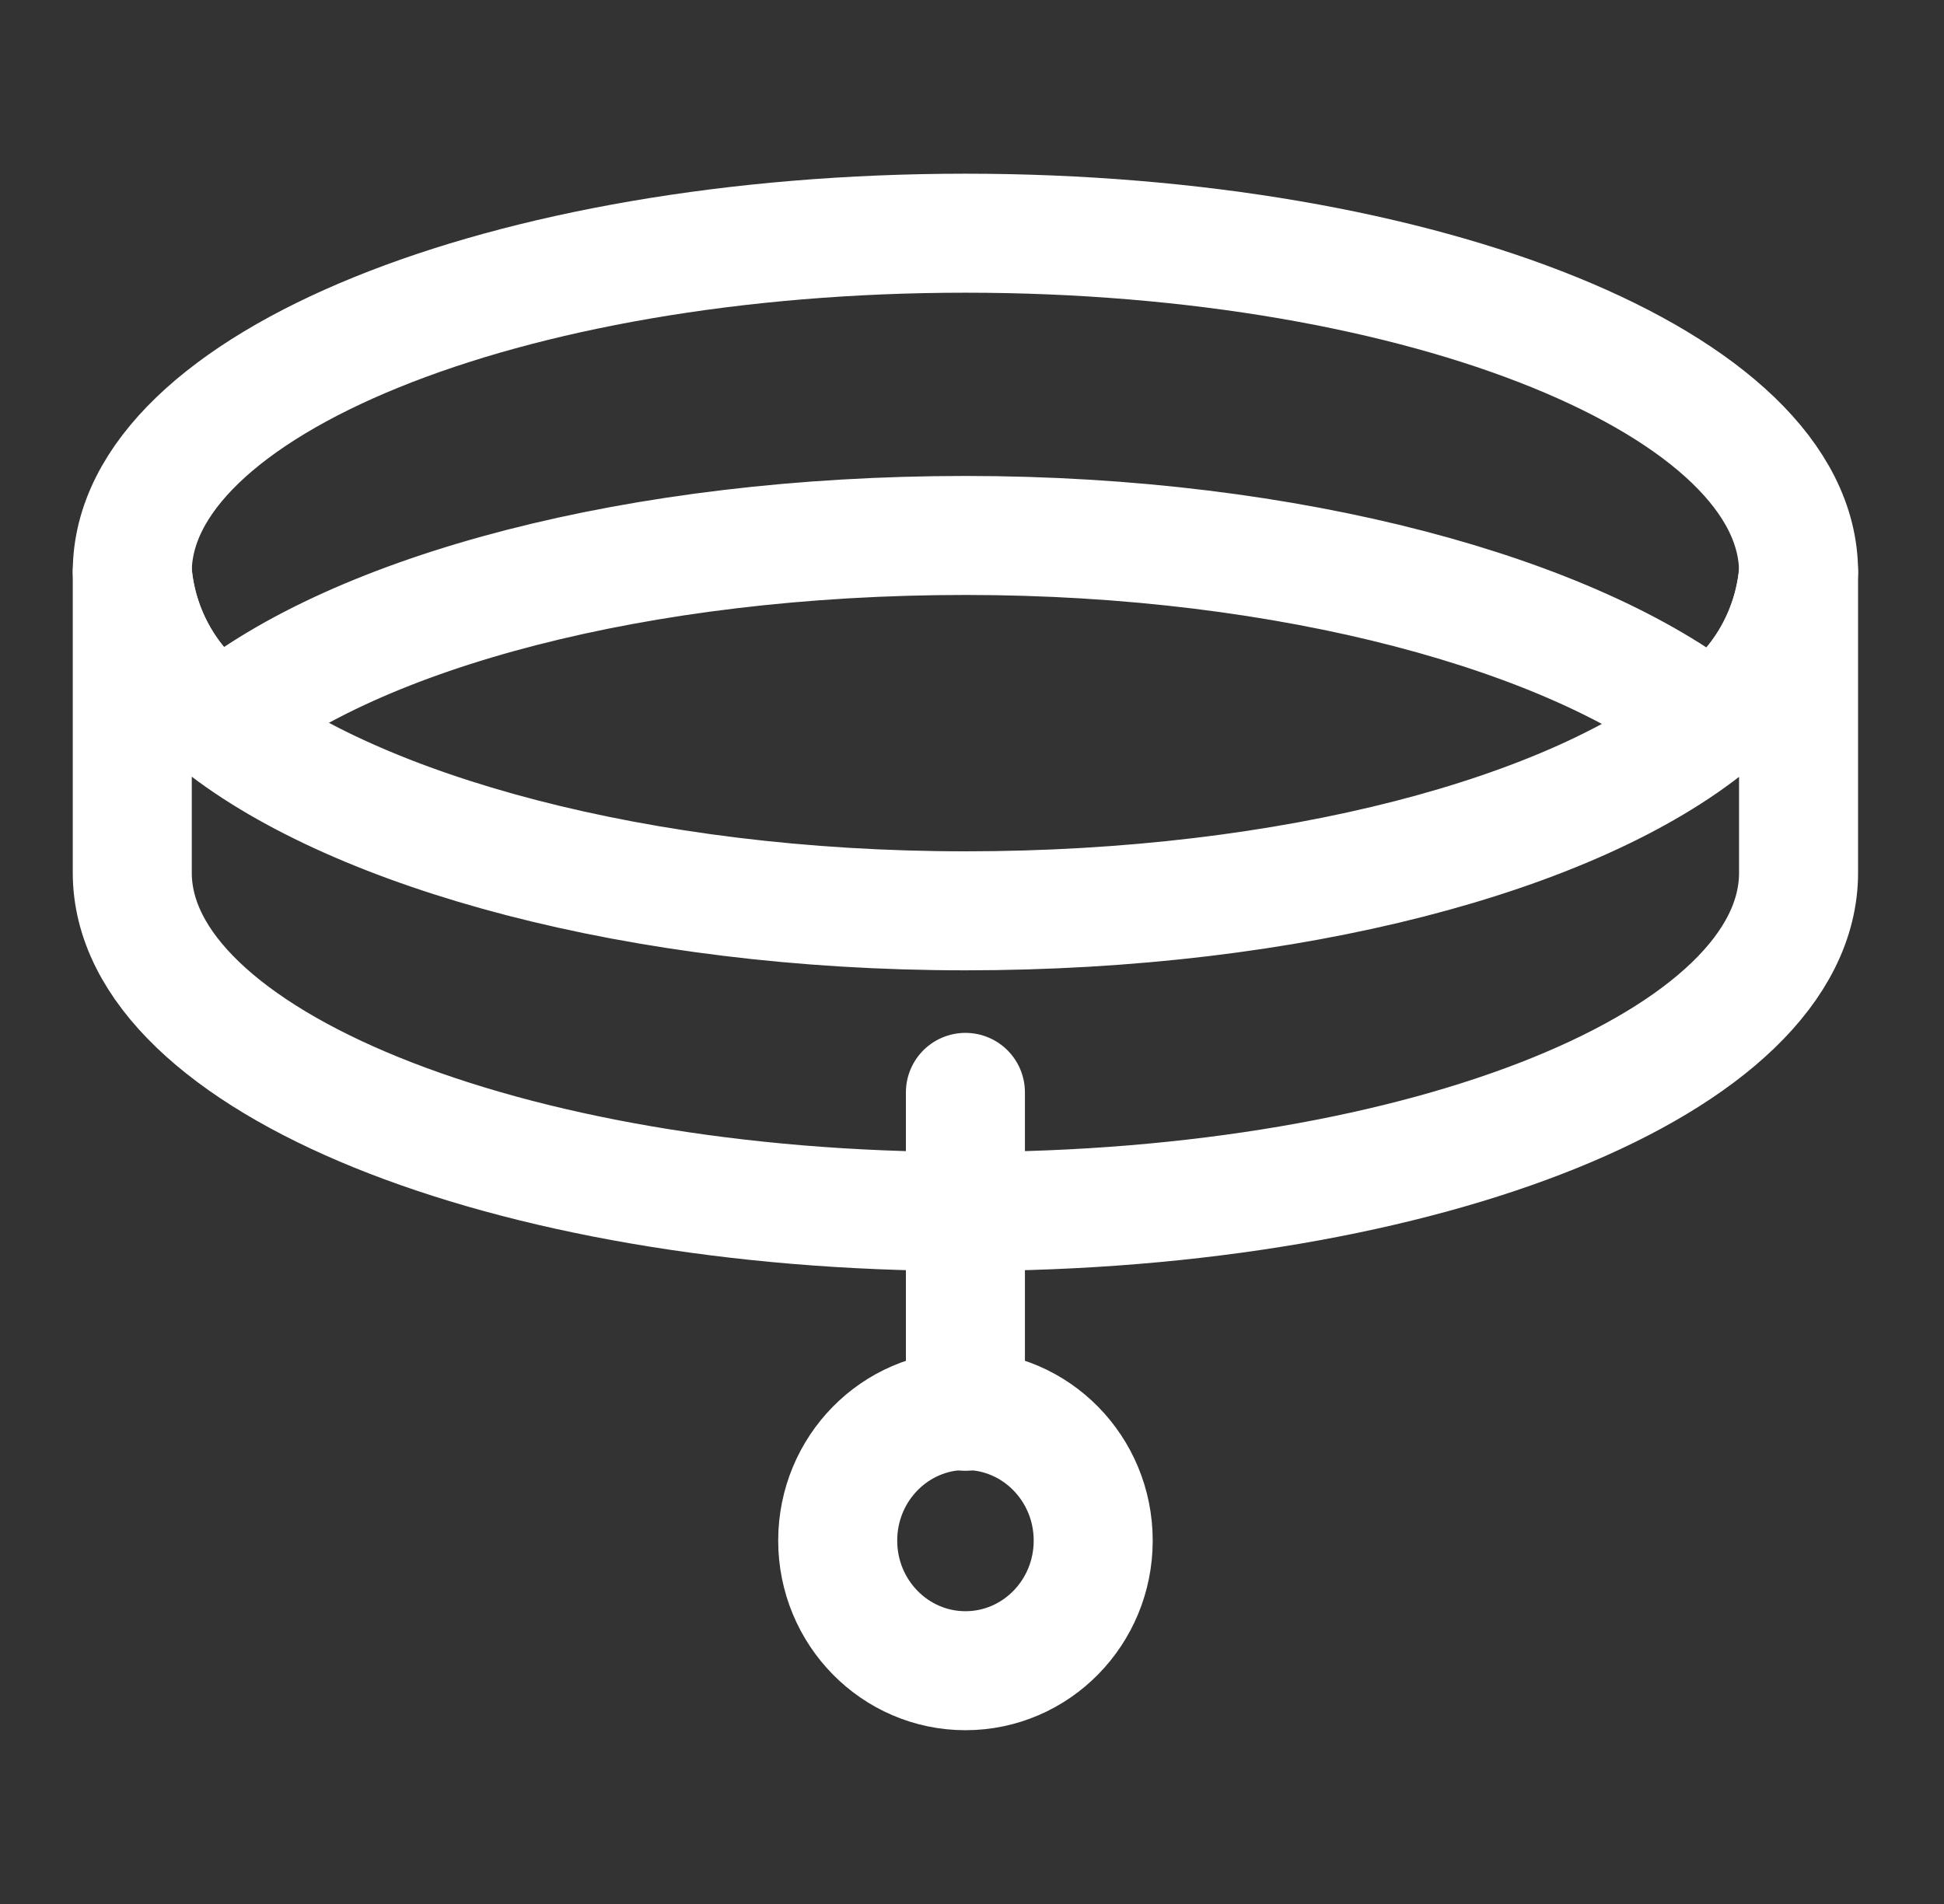 <svg xmlns="http://www.w3.org/2000/svg" fill="none" viewBox="0 0 49 48" height="48" width="49">
<rect x="0" y="0" width="49" height="48" fill="#333333" stroke="none"/>
<path stroke-linejoin="round" stroke-linecap="round" stroke-width="3" stroke="white" d="M43.114 18.242C39.674 21.042 32.574 22.962 24.334 22.962C16.094 22.962 8.994 20.962 5.554 18.242C4.923 17.81 4.397 17.243 4.013 16.583C3.629 15.922 3.397 15.184 3.334 14.422V22.002C3.334 26.722 12.734 30.542 24.334 30.542C35.934 30.542 45.334 26.762 45.334 22.002V14.422C45.271 15.184 45.039 15.922 44.655 16.583C44.271 17.243 43.745 17.81 43.114 18.242Z"></path>
<path stroke-linejoin="round" stroke-linecap="round" stroke-width="3" stroke="white" d="M24.334 5.879C12.734 5.879 3.334 9.699 3.334 14.419C3.397 15.181 3.629 15.919 4.013 16.58C4.397 17.24 4.923 17.807 5.554 18.239C8.994 15.419 16.094 13.499 24.334 13.499C32.574 13.499 39.674 15.499 43.114 18.239C43.745 17.807 44.271 17.24 44.655 16.58C45.039 15.919 45.271 15.181 45.334 14.419C45.334 9.699 35.934 5.879 24.334 5.879Z"></path>
<path stroke-linejoin="round" stroke-linecap="round" stroke-width="3" stroke="white" d="M24.334 27.539V35.579"></path>
<path stroke-linejoin="round" stroke-linecap="round" stroke-width="3" stroke="white" d="M24.335 42.119C26.114 42.119 27.555 40.65 27.555 38.839C27.555 37.027 26.114 35.559 24.335 35.559C22.557 35.559 21.115 37.027 21.115 38.839C21.115 40.65 22.557 42.119 24.335 42.119Z"></path>
</svg>